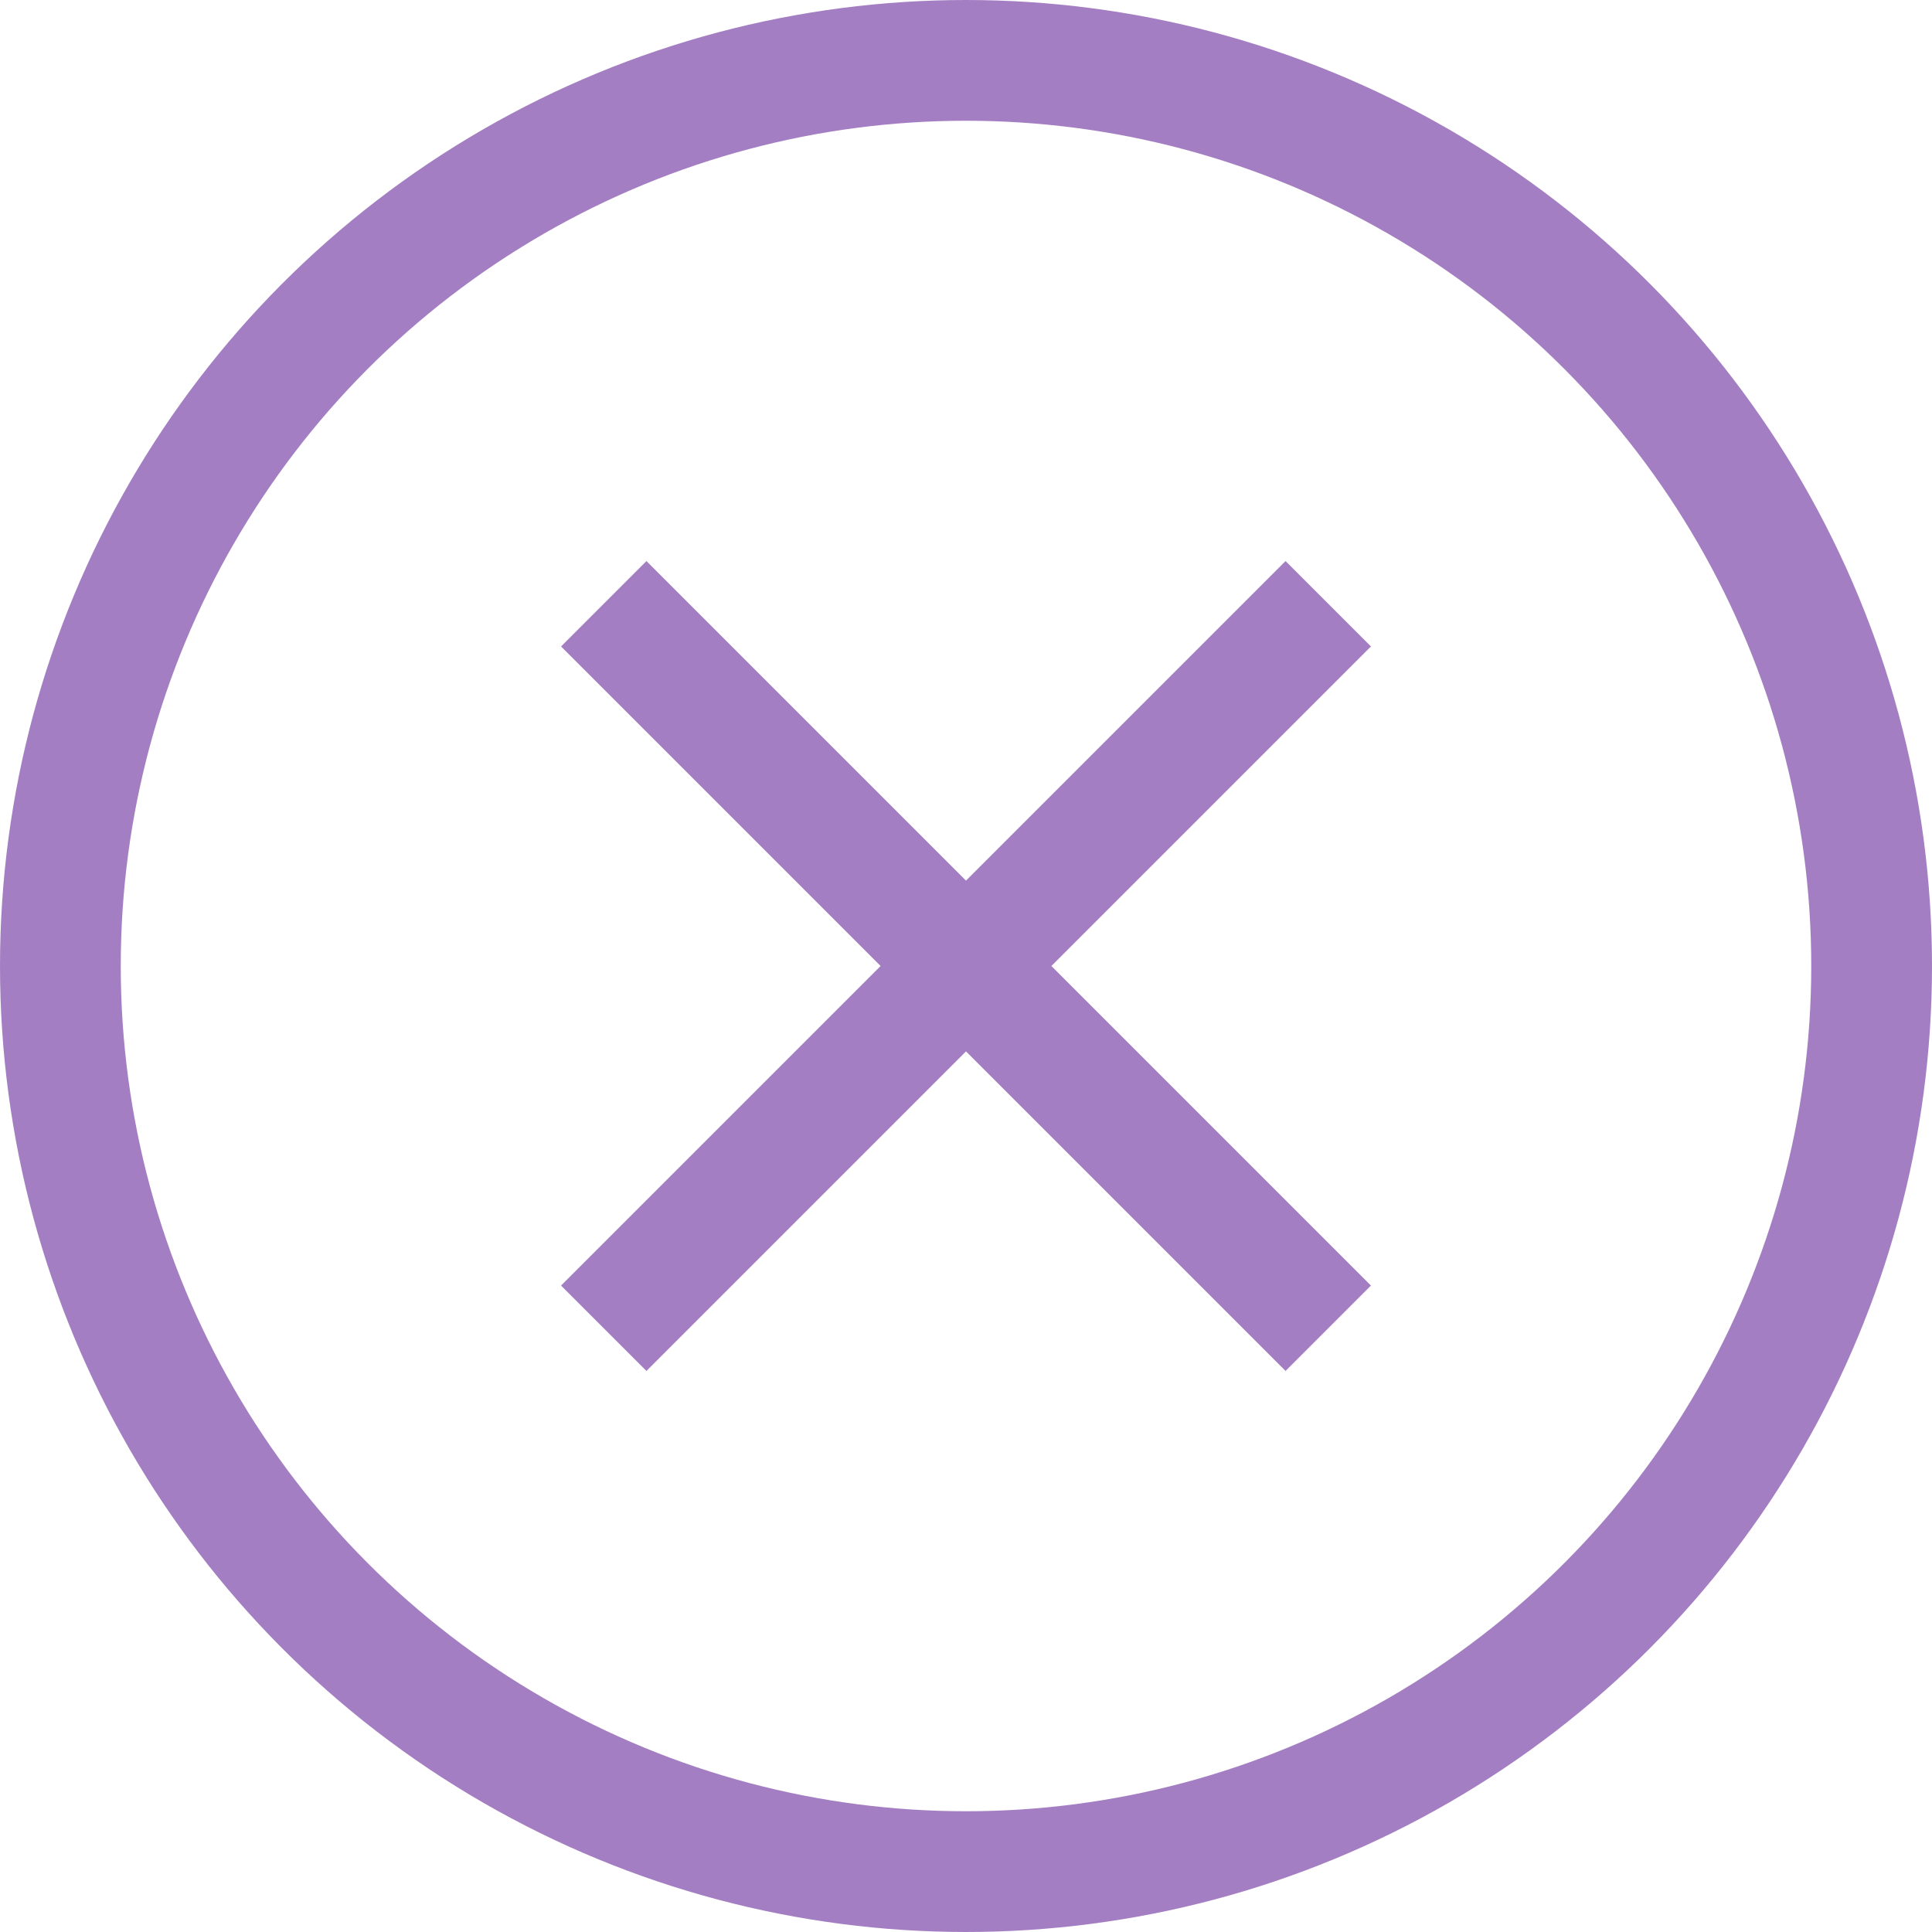 <?xml version="1.0" encoding="UTF-8"?> <svg xmlns="http://www.w3.org/2000/svg" width="32" height="32" viewBox="0 0 32 32" fill="none"><path d="M10 10L22 22M22 10L10 22" stroke="#A47EC2" stroke-width="2"></path><circle cx="16" cy="16" r="15" stroke="#A47EC2" stroke-width="2"></circle></svg> 